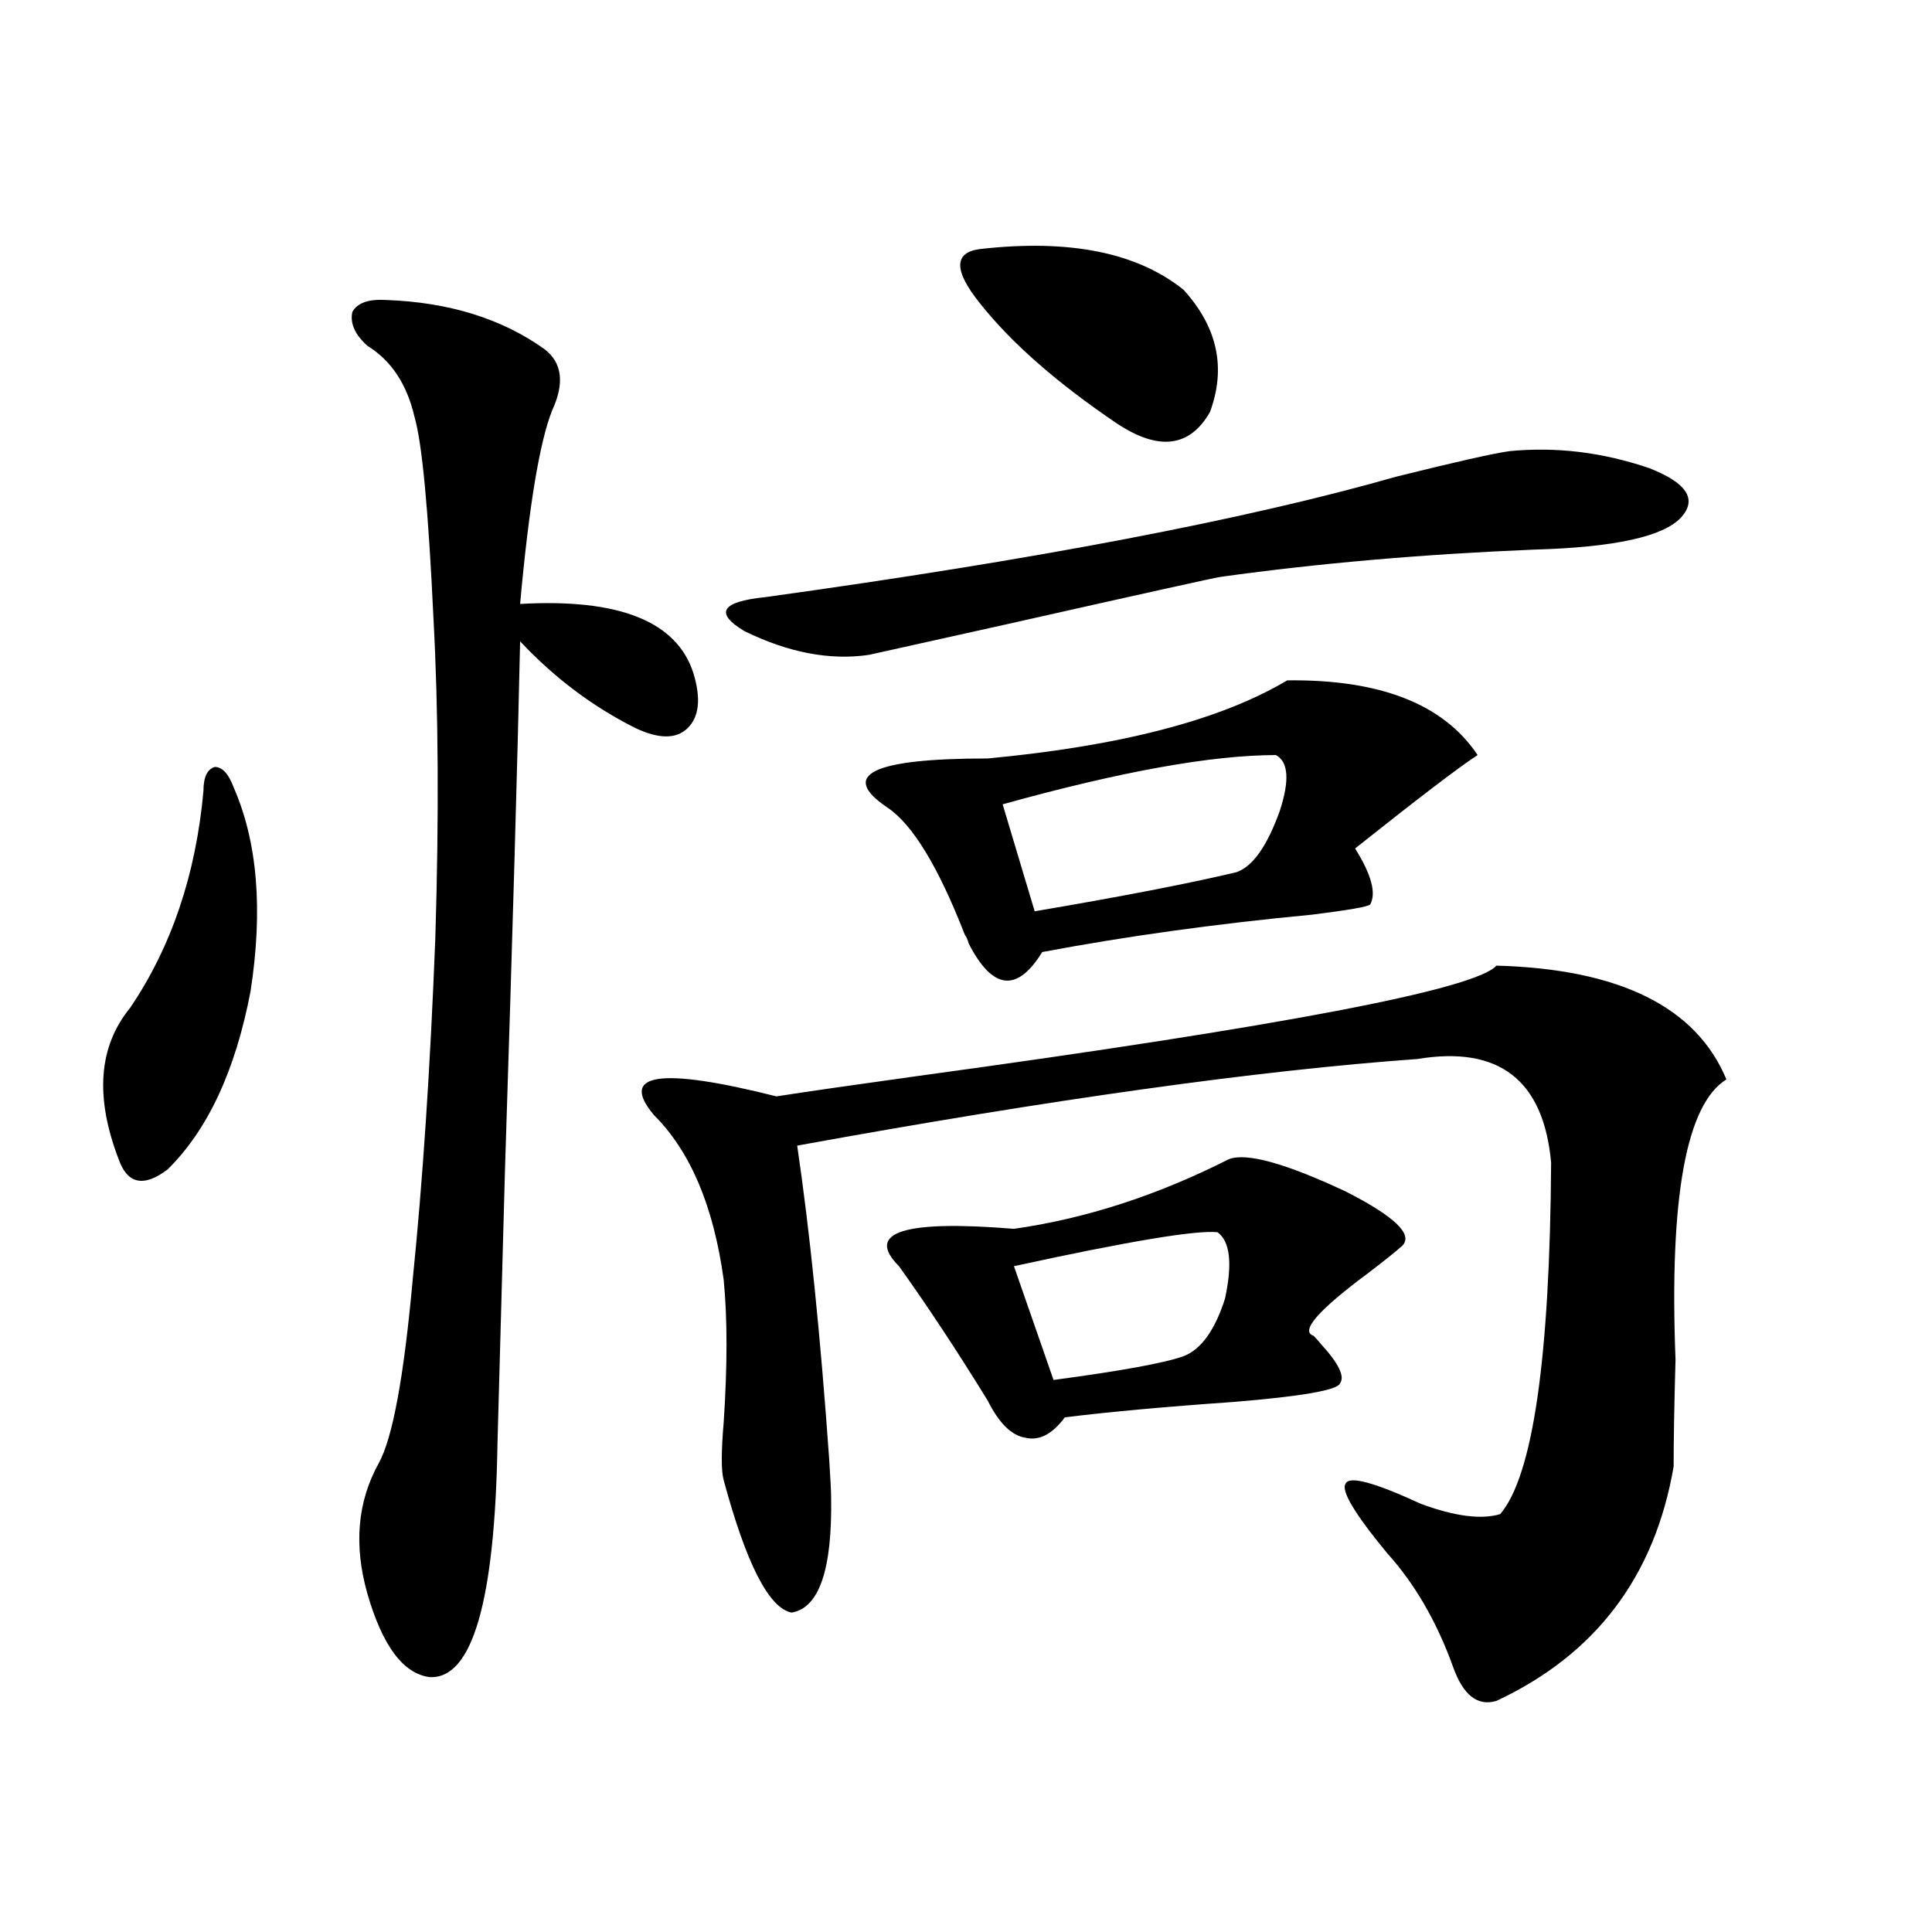 <?xml version="1.0" encoding="utf-8"?>
<!-- Generator: Adobe Illustrator 16.0.0, SVG Export Plug-In . SVG Version: 6.00 Build 0)  -->
<!DOCTYPE svg PUBLIC "-//W3C//DTD SVG 1.1//EN" "http://www.w3.org/Graphics/SVG/1.1/DTD/svg11.dtd">
<svg version="1.1" id="图层_1" xmlns="http://www.w3.org/2000/svg" xmlns:xlink="http://www.w3.org/1999/xlink" x="0px" y="0px"
	 width="1000px" height="1000px" viewBox="0 0 1000 1000" enable-background="new 0 0 1000 1000" xml:space="preserve">
<path d="M120.924,407.523c12.348,28.125,15.274,63.281,8.78,105.469c-7.805,41.021-22.118,71.782-42.926,92.285
	c-12.362,9.38-20.822,7.622-25.365-5.273c-12.362-32.217-10.411-58.296,5.854-78.223c21.463-31.641,34.146-69.131,38.048-112.5
	c0-7.031,1.951-11.123,5.854-12.305C115.07,396.977,118.317,400.492,120.924,407.523z M199.946,155.277
	c32.515,1.182,59.831,9.668,81.949,25.488c9.101,7.031,10.396,17.578,3.902,31.641c-6.509,16.411-12.042,49.81-16.585,100.195
	c51.371-2.925,81.294,9.092,89.754,36.035c3.902,12.896,2.927,22.275-2.927,28.125c-5.854,5.864-14.969,5.864-27.316,0
	c-22.118-11.123-41.95-26.064-59.511-44.824c-1.311,60.947-3.902,151.763-7.805,272.461c-1.951,72.661-3.262,120.122-3.902,142.383
	c-1.311,82.027-13.018,122.457-35.121,121.289c-13.658-1.758-24.39-16.122-32.194-43.066c-7.164-25.186-5.213-47.749,5.854-67.676
	c7.149-12.881,13.003-44.521,17.561-94.922c5.198-50.977,9.101-109.863,11.707-176.66c1.951-63.281,1.616-118.652-0.976-166.113
	c-2.606-55.659-5.854-90.225-9.756-103.711c-3.902-16.987-12.042-29.292-24.39-36.914c-6.509-5.85-9.115-11.714-7.805-17.578
	C184.978,156.747,190.831,154.701,199.946,155.277z M774.566,499.809c63.733,1.758,103.412,21.396,119.021,58.887
	c-20.822,12.896-29.603,61.235-26.341,145.02c-0.655,23.442-0.976,41.899-0.976,55.371c-9.756,56.841-40.334,97.257-91.705,121.289
	c-9.756,2.926-17.24-2.938-22.438-17.578c-8.46-23.441-19.847-43.066-34.146-58.887c-16.92-20.503-24.069-32.52-21.463-36.035
	c1.951-4.092,14.954-0.576,39.023,10.547c17.561,6.455,31.219,8.213,40.975,5.273c16.905-19.912,25.686-80.557,26.341-181.934
	c-3.902-42.764-26.996-60.645-69.267-53.613c-81.949,5.864-188.943,20.806-320.968,44.824
	c6.494,43.945,12.027,98.149,16.585,162.598c0.641,9.971,0.976,16.411,0.976,19.336c0.641,37.505-6.188,57.418-20.487,59.766
	c-11.707-2.348-23.414-25.186-35.121-68.555c-1.311-4.683-1.311-14.639,0-29.883c1.951-29.292,1.951-53.901,0-73.828
	c-5.213-38.081-17.24-66.494-36.097-85.254c-18.216-21.67,2.927-24.897,63.413-9.668c14.954-2.334,39.344-5.85,73.169-10.547
	C663.67,531.161,763.5,512.113,774.566,499.809z M781.396,233.5c24.055-2.334,48.124,0.591,72.193,8.789
	c19.512,7.622,25.03,16.123,16.585,25.488c-9.115,9.971-34.48,15.532-76.096,16.699c-57.239,2.349-111.217,7.031-161.947,14.063
	c-1.311,0-38.383,8.213-111.217,24.609c-44.877,9.971-68.626,15.244-71.218,15.82c-20.167,2.939-41.63-1.167-64.389-12.305
	c-15.609-9.365-12.042-15.229,10.731-17.578c139.829-19.336,248.774-40.127,326.821-62.402
	C753.424,239.076,772.936,234.682,781.396,233.5z M666.276,352.152c48.124-0.576,80.974,12.305,98.534,38.672
	c-9.115,5.864-30.243,21.973-63.413,48.34c8.445,13.486,11.052,23.154,7.805,29.004c-1.311,1.182-11.387,2.939-30.243,5.273
	c-49.435,4.697-95.942,11.138-139.509,19.336c-13.018,21.094-25.7,19.639-38.048-4.395c-0.655-2.334-1.311-3.804-1.951-4.395
	c-13.658-35.156-26.996-57.129-39.999-65.918c-25.365-16.987-8.14-25.488,51.706-25.488
	C580.09,386.142,631.796,372.67,666.276,352.152z M636.033,600.004c9.101-3.516,29.268,2.061,60.486,16.699
	c25.365,12.896,35.121,22.275,29.268,28.125c-3.262,2.939-9.115,7.622-17.561,14.063c-26.021,19.336-35.456,30.186-28.292,32.52
	c0.641,0.591,1.951,2.061,3.902,4.395c9.101,9.971,12.348,16.699,9.756,20.215c-1.311,3.516-19.847,6.743-55.608,9.668
	c-33.825,2.349-62.772,4.985-86.827,7.91c-6.509,8.789-13.338,12.305-20.487,10.547c-7.164-1.167-13.658-7.607-19.512-19.336
	c-16.265-26.367-31.554-49.507-45.853-69.434c-17.561-17.578,2.271-24.019,59.511-19.336
	C561.889,630.766,598.961,618.764,636.033,600.004z M507.256,128.91c46.173-5.273,81.294,1.758,105.363,21.094
	c17.561,19.336,22.104,40.43,13.658,63.281c-10.411,18.169-26.341,20.215-47.804,6.152c-31.219-21.094-54.968-41.885-71.218-62.402
	C493.598,140.048,493.598,130.668,507.256,128.91z M660.423,390.824c-33.17,0-80.333,8.501-141.46,25.488l16.585,55.371
	c44.877-7.607,79.663-14.351,104.388-20.215c8.445-2.925,15.93-13.472,22.438-31.641
	C667.572,404.008,666.917,394.34,660.423,390.824z M630.18,637.797c-11.066-1.167-46.188,4.697-105.363,17.578l20.487,58.887
	c35.121-4.683,57.56-8.789,67.315-12.305c9.101-3.516,16.25-13.472,21.463-29.883C637.984,653.92,636.674,642.494,630.18,637.797z"
	/>
</svg>
